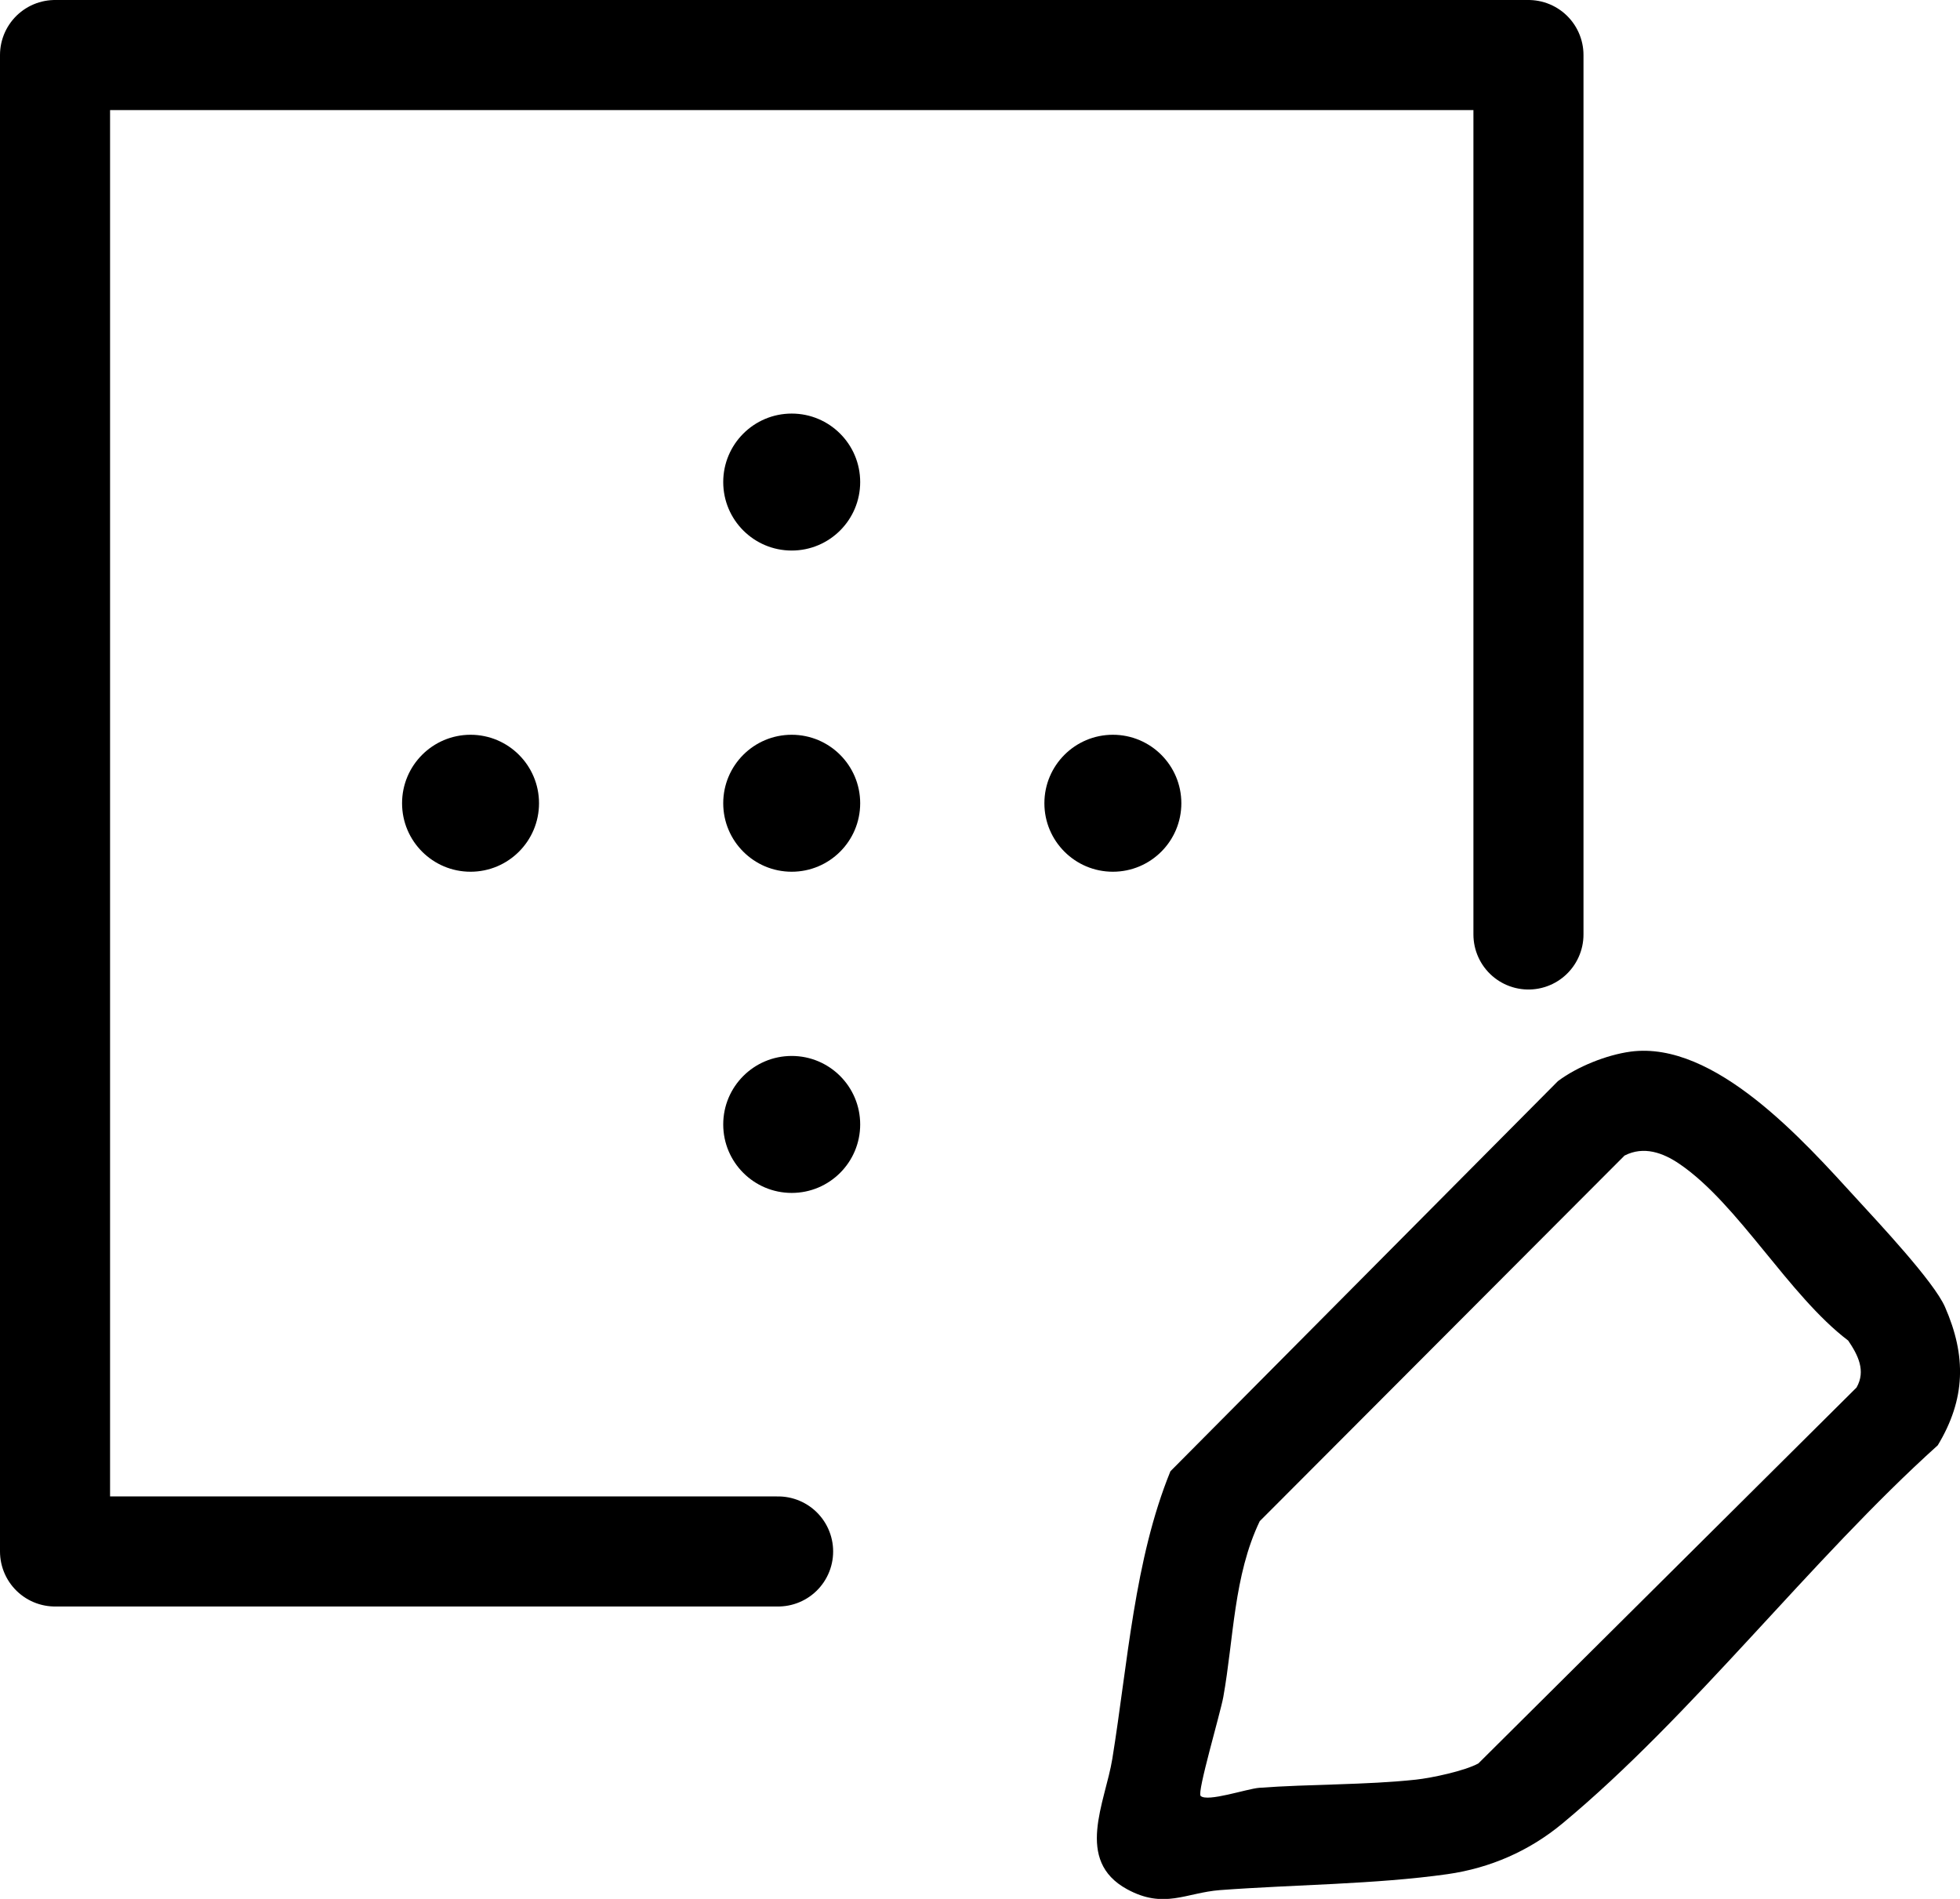 <?xml version="1.0" encoding="UTF-8"?>
<svg id="Capa_2" data-name="Capa 2" xmlns="http://www.w3.org/2000/svg" viewBox="0 0 249.3 241.51">
  <defs>
    <style>
      .cls-1 {
        fill: none;
        stroke: #000;
        stroke-linecap: round;
        stroke-linejoin: round;
        stroke-width: 14px;
      }
    </style>
  </defs>
  <g id="Capa_1-2" data-name="Capa 1">
    <g>
      <path d="M207.4,133.75c10.71-1.42,22.04,11.37,28.76,18.72,2.79,3.05,9.82,10.53,11.23,13.75,2.74,6.25,2.63,11.72-.92,17.6-16.17,14.55-31.25,34.43-47.78,48.13-4.18,3.46-9.16,5.64-14.57,6.41-9.16,1.3-19.57,1.33-28.94,2.03-4.33.33-7.11,2.46-11.82-.11-6.72-3.66-2.78-11.03-1.88-16.59,1.96-12.11,2.8-25.32,7.39-36.57l49.29-49.62c2.47-1.85,6.2-3.34,9.24-3.75ZM152.71,228.41c.86.82,5.89-.91,7.46-1.03,6.42-.48,13.57-.35,19.94-1.04,2.03-.22,6.19-1.11,7.93-2.06l48.1-47.81c1.21-2.12.19-4.13-1.06-5.97-7.58-5.75-13.97-17.38-21.48-22.48-2.09-1.42-4.53-2.3-6.97-1.05l-46.4,46.5c-3.32,6.93-3.3,14.91-4.63,22.34-.37,2.07-3.36,12.14-2.89,12.59Z"/>
      <polyline class="cls-1" points="194.41 118.85 194.41 7 7 7 7 197.32 98.97 197.32"/>
      <circle cx="100.7" cy="102.16" r="8.71"/>
      <circle cx="100.7" cy="61.31" r="8.71"/>
      <circle cx="100.7" cy="143.01" r="8.71"/>
      <circle cx="141.55" cy="102.16" r="8.71"/>
      <circle cx="59.85" cy="102.16" r="8.71"/>
    </g>
  </g>
</svg>